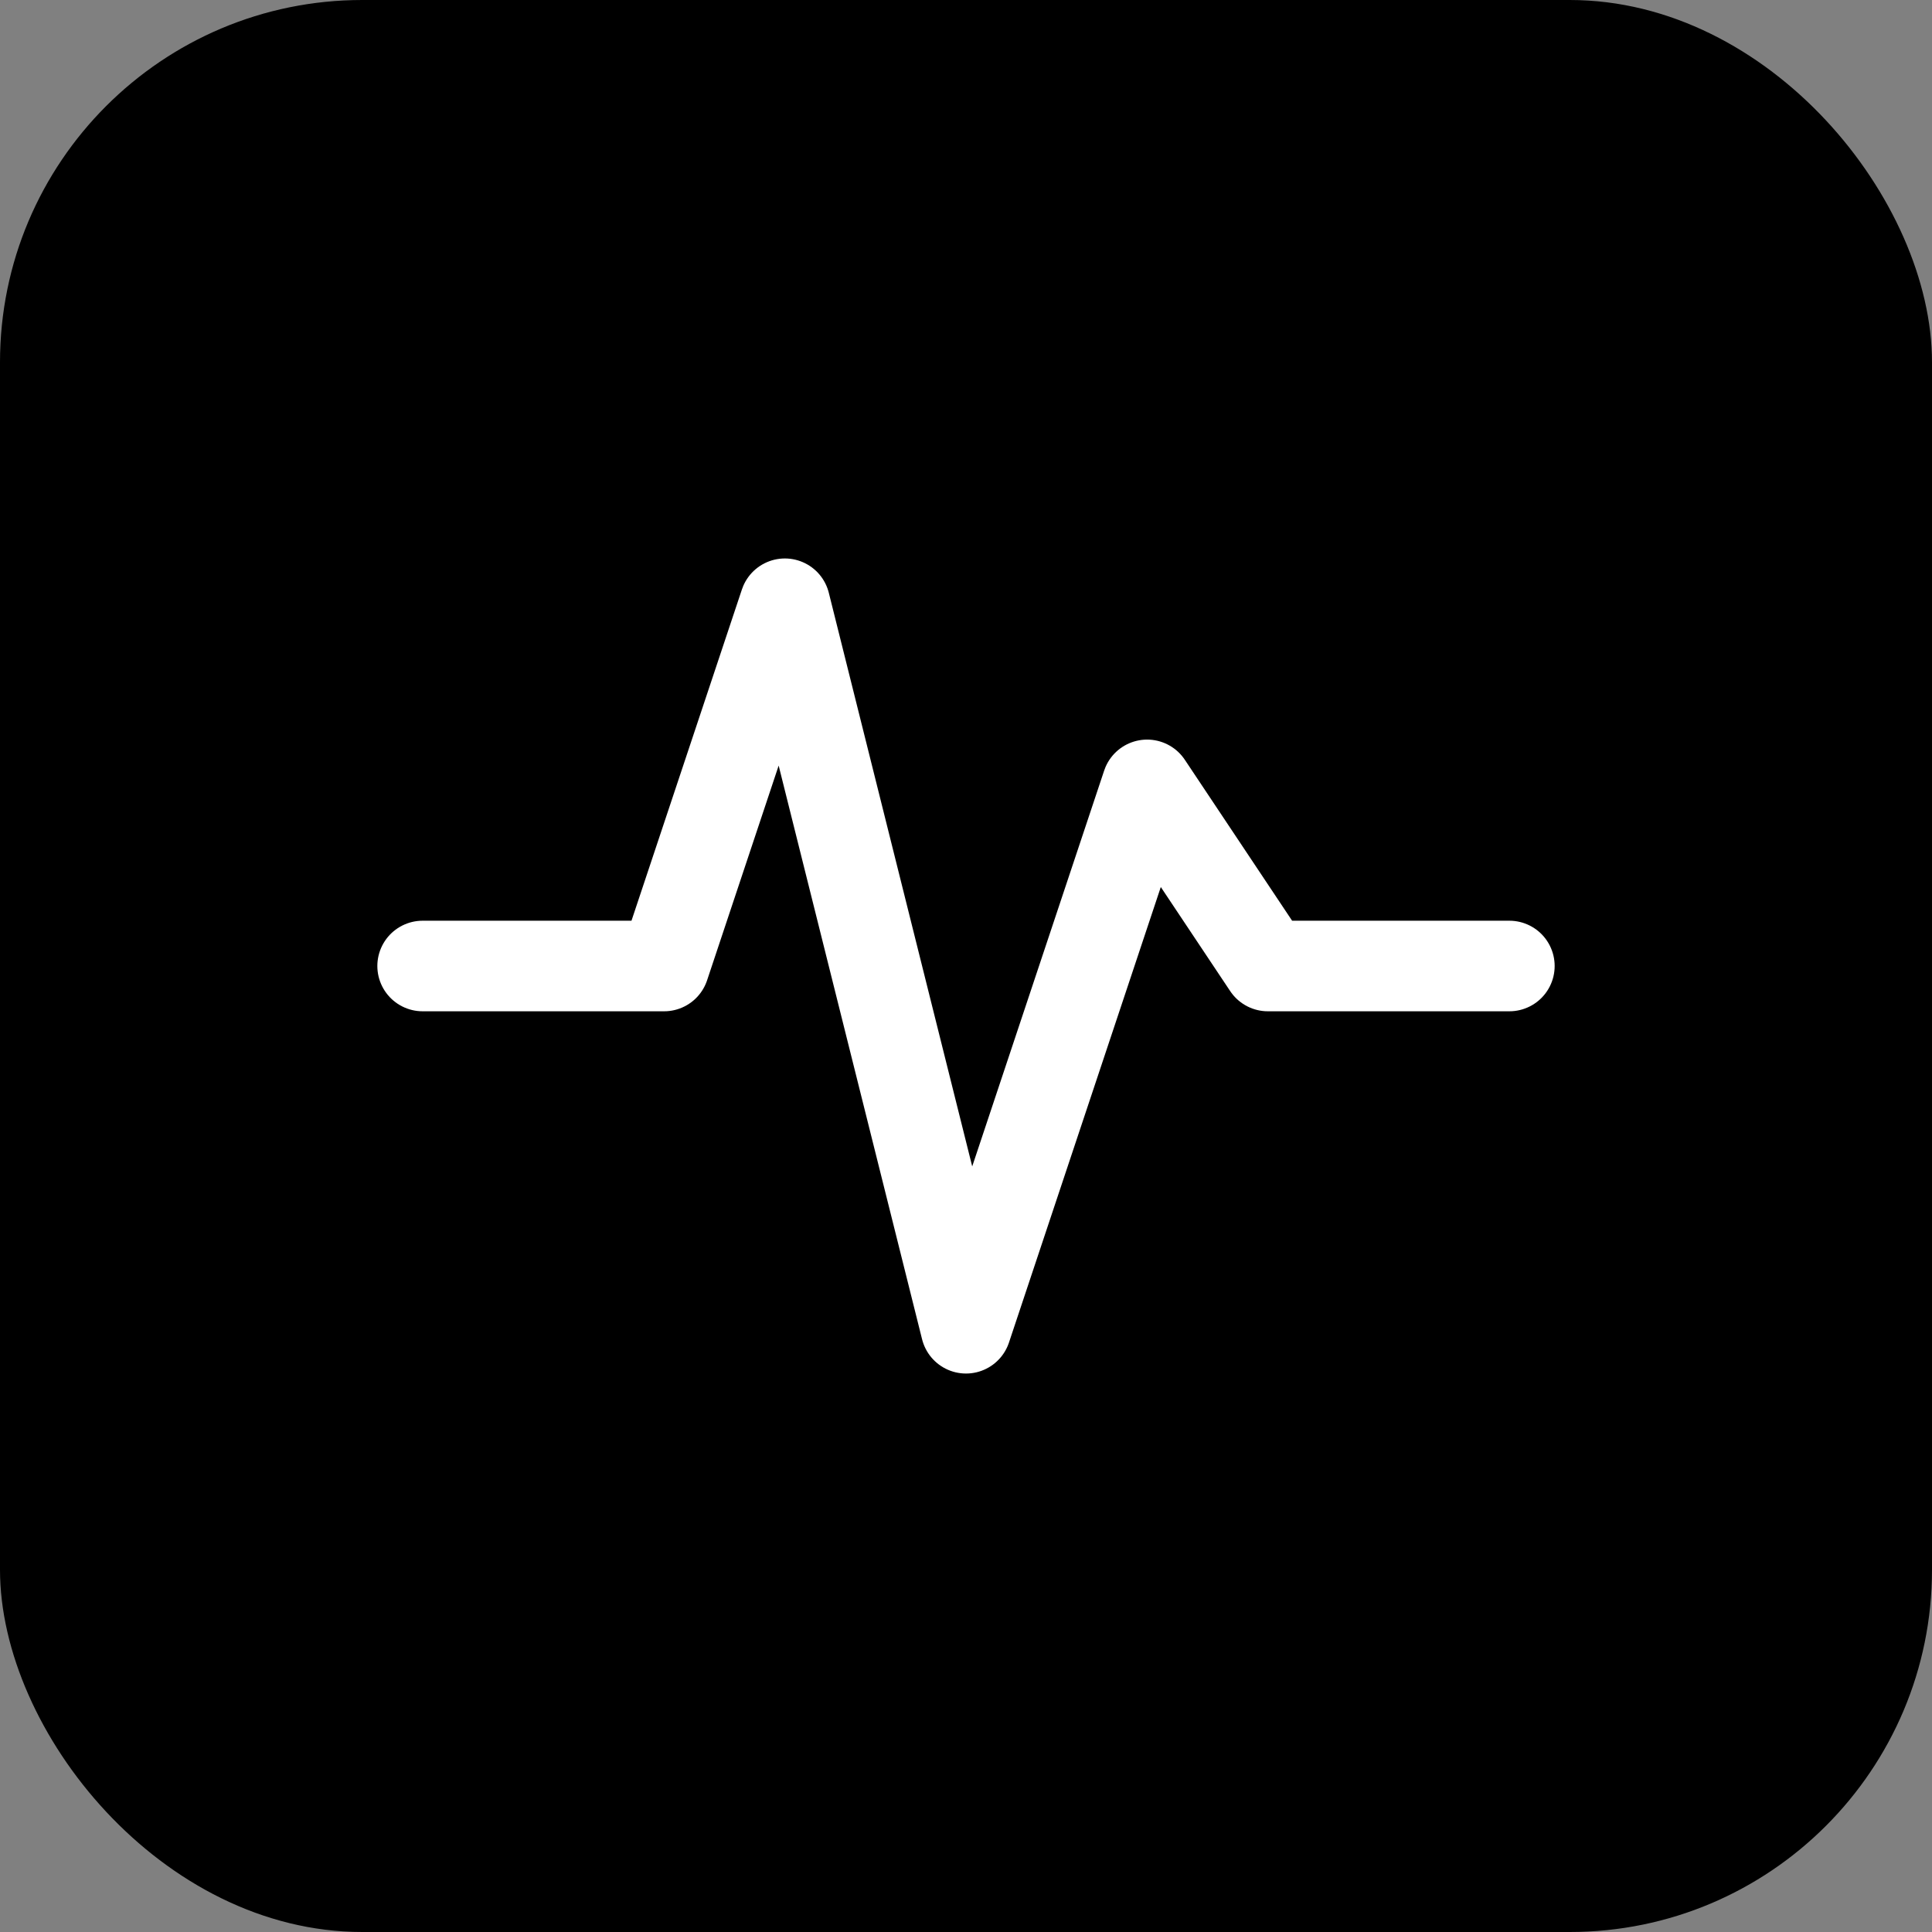 <svg xmlns="http://www.w3.org/2000/svg" viewBox="0 0 64 64">
  <rect x="0" y="0" width="64" height="64" fill="#808080" stroke="none"/>
  <rect width="64" height="64" rx="12" fill="hsl(221, 83%, 53%)"/>
  <path d="M14 32h8l4-12 6 24 6-18 4 6h8" fill="none" stroke="white" stroke-width="3" stroke-linecap="round" stroke-linejoin="round"/>
</svg>
